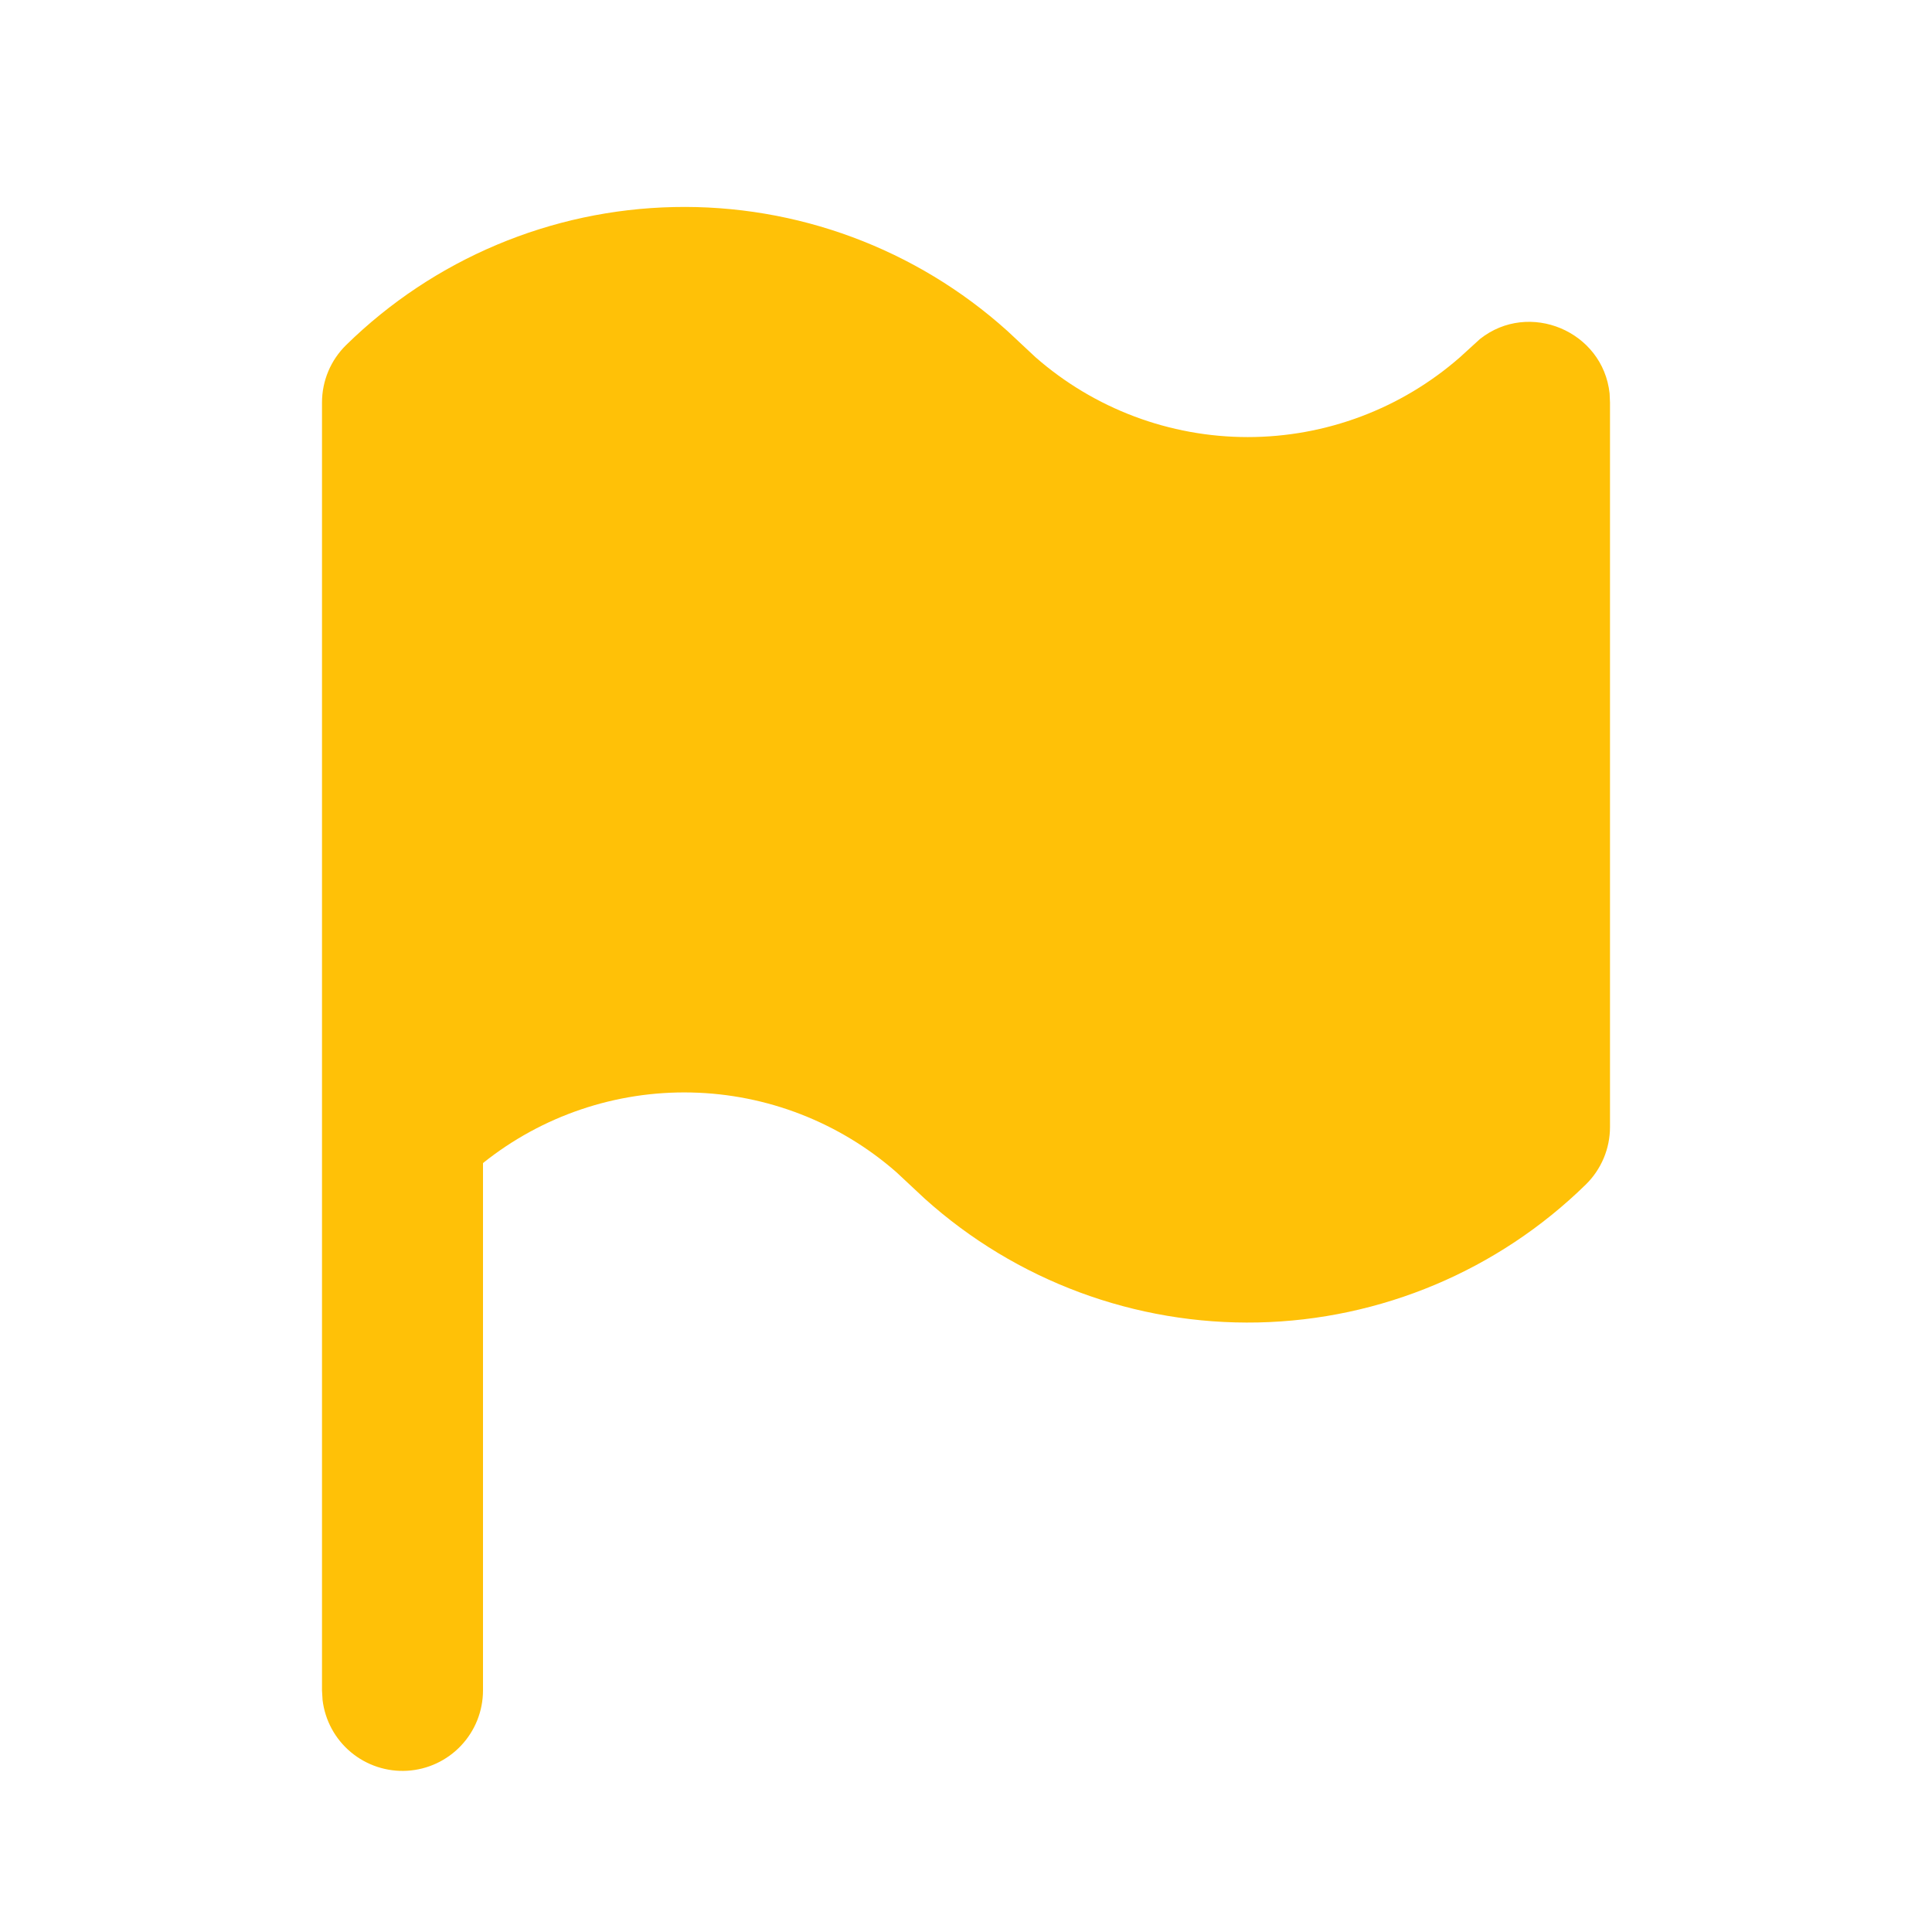 <svg width="48" height="48" viewBox="0 0 48 48" fill="none" xmlns="http://www.w3.org/2000/svg">
<path d="M8 10C8 9.734 8.053 9.471 8.156 9.225C8.259 8.98 8.41 8.758 8.6 8.572C10.78 6.435 13.692 5.209 16.743 5.144C19.795 5.078 22.757 6.178 25.026 8.22L25.728 8.876C27.187 10.154 29.06 10.859 31 10.859C32.94 10.859 34.813 10.154 36.272 8.876L36.77 8.422C37.99 7.456 39.824 8.228 39.99 9.774L40 10V28C40 28.266 39.947 28.529 39.844 28.774C39.741 29.019 39.59 29.242 39.4 29.428C37.22 31.564 34.308 32.79 31.257 32.856C28.205 32.921 25.243 31.821 22.974 29.78L22.272 29.124C20.859 27.886 19.055 27.184 17.177 27.143C15.299 27.101 13.466 27.722 12 28.896V42C11.999 42.51 11.804 43 11.454 43.37C11.104 43.741 10.626 43.964 10.117 43.994C9.608 44.024 9.107 43.858 8.716 43.531C8.325 43.204 8.074 42.74 8.014 42.234L8 42V10Z" fill="#FFC107"/>
</svg>
